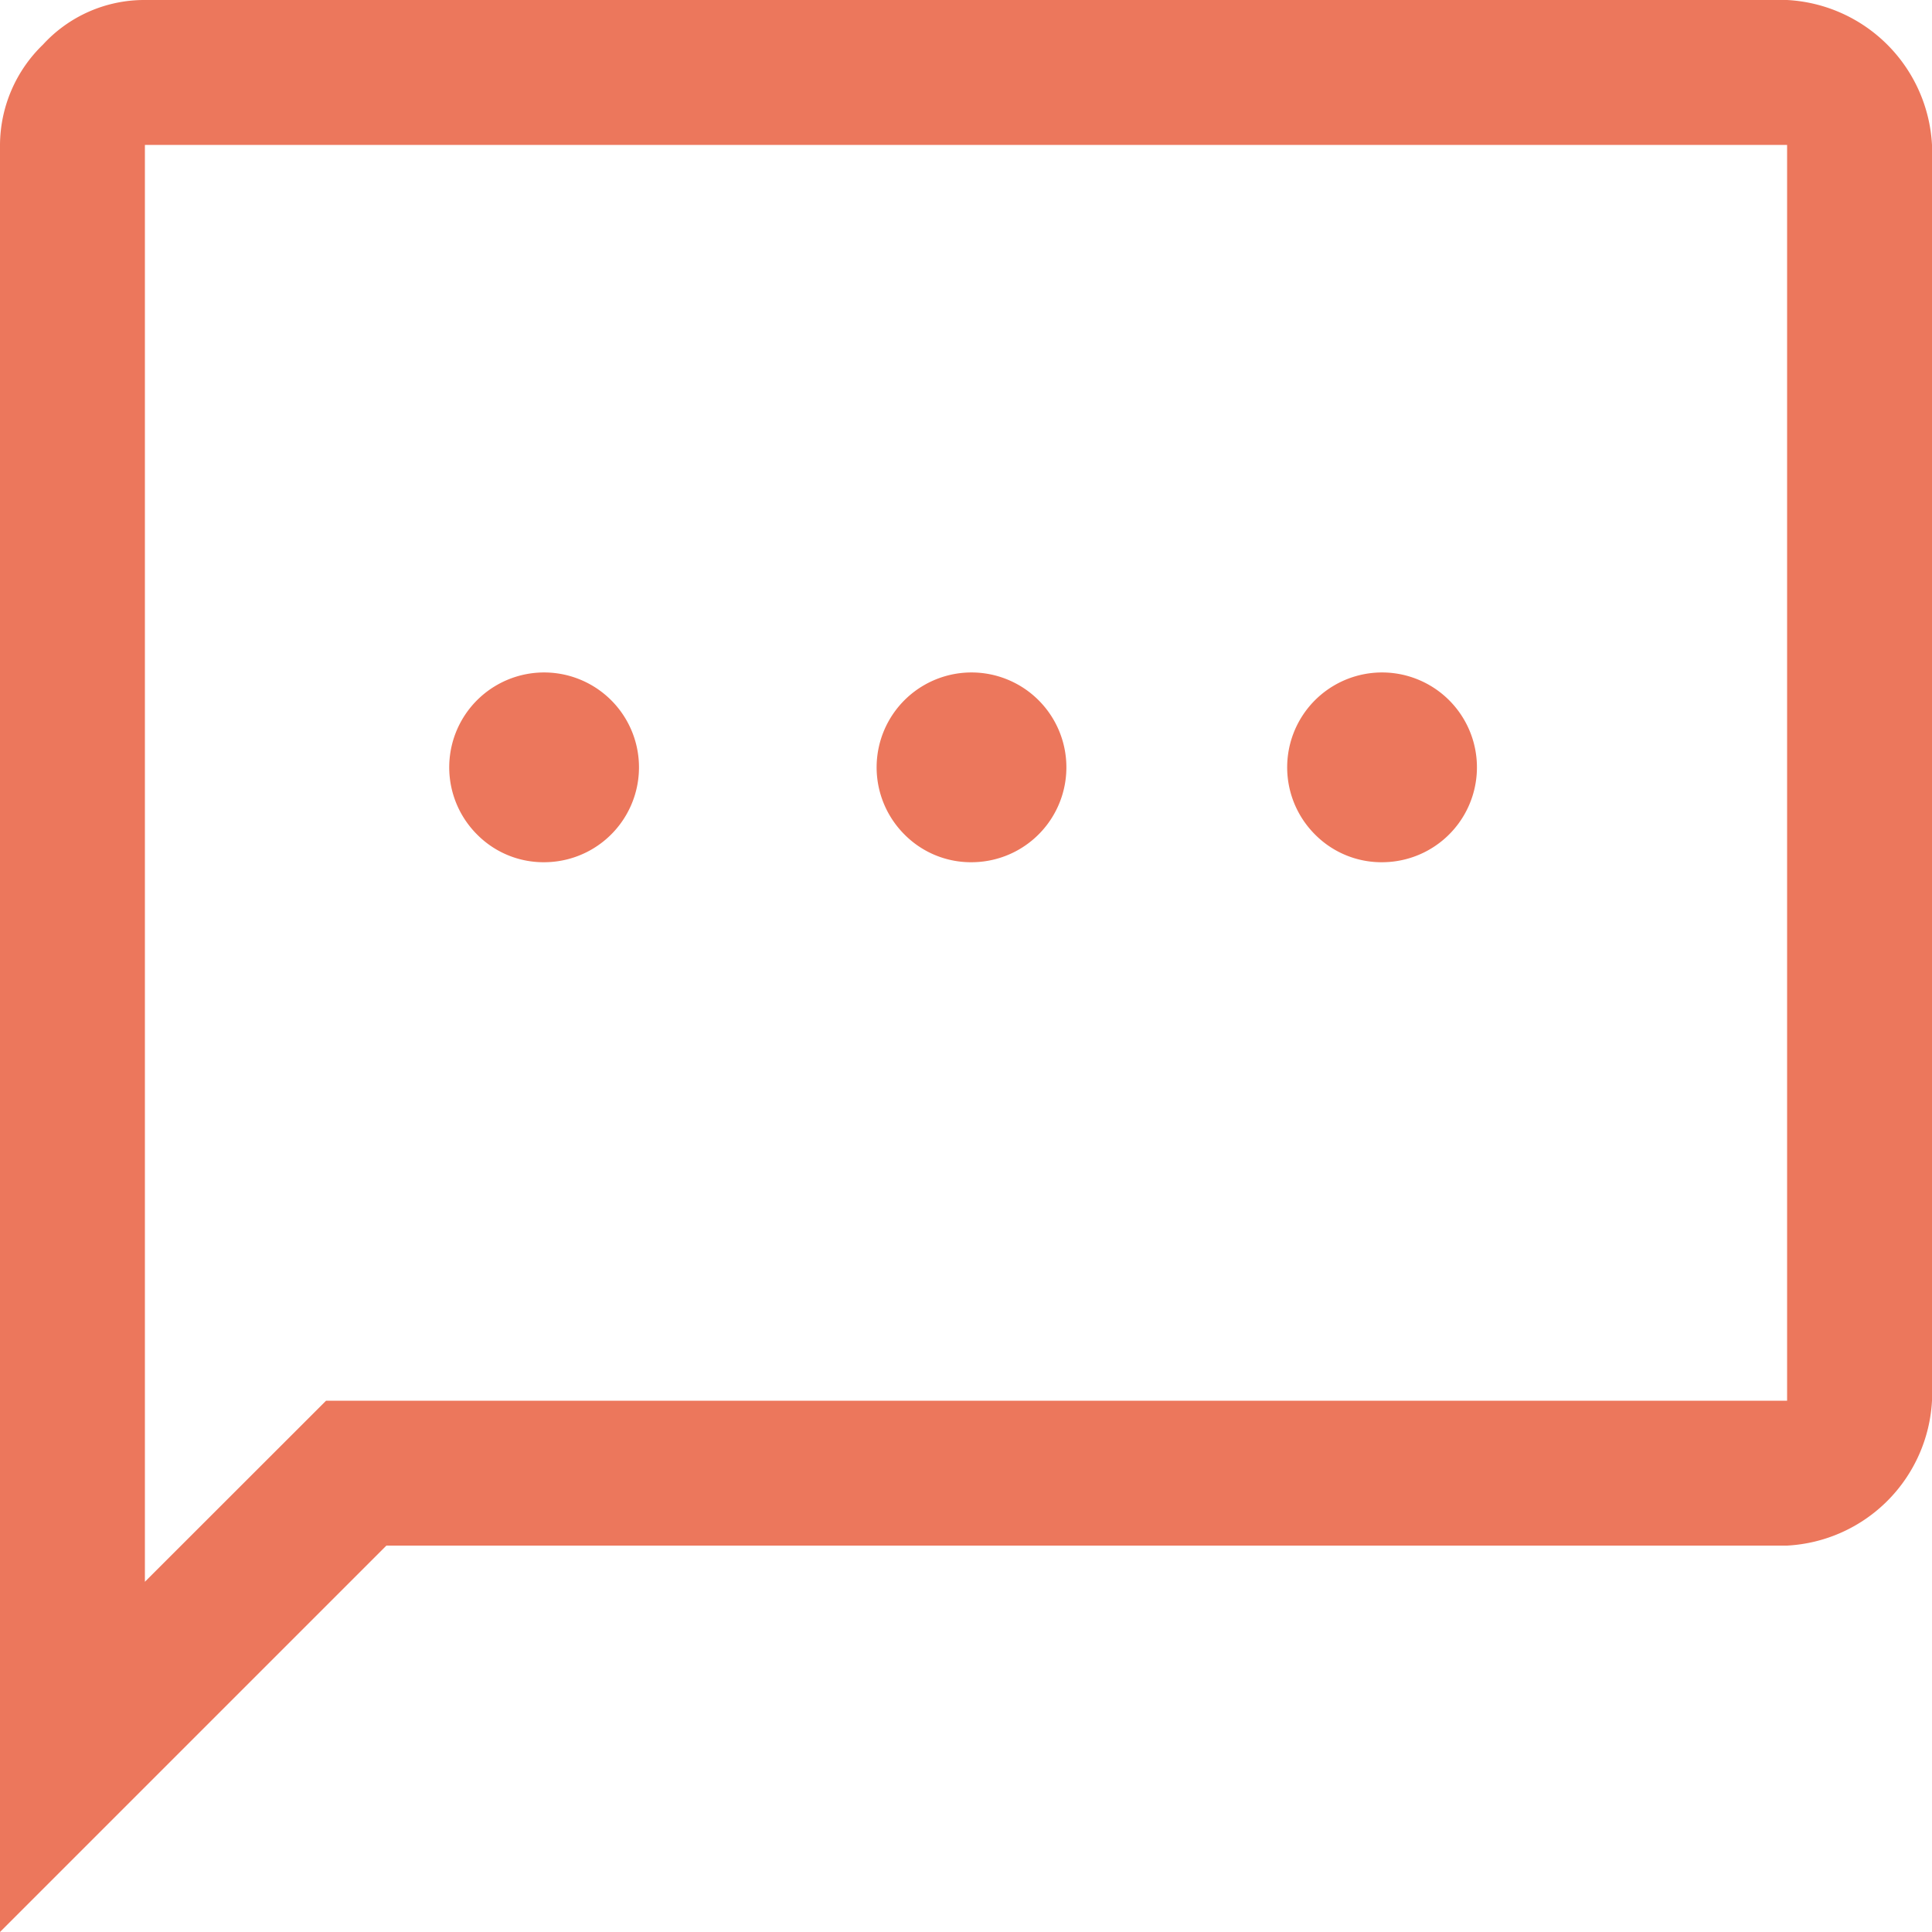 <?xml version="1.0" encoding="UTF-8"?>
<svg xmlns="http://www.w3.org/2000/svg" id="KOMUNIKAVIMAS" width="18" height="18" viewBox="0 0 18 18">
  <path id="sms_FILL0_wght400_GRAD0_opsz48" d="M85.085,184.033a.884.884,0,1,0-.641-.259A.871.871,0,0,0,85.085,184.033Zm3.982,0a.884.884,0,1,0-.641-.259A.871.871,0,0,0,89.067,184.033Zm3.825,0a.884.884,0,1,0-.641-.259A.871.871,0,0,0,92.892,184.033ZM80,194V177.35a1.308,1.308,0,0,1,.4-.934A1.279,1.279,0,0,1,81.35,176h15.3A1.428,1.428,0,0,1,98,177.35v11.7a1.428,1.428,0,0,1-1.35,1.35H83.6Zm1.35-3.263,1.688-1.687H96.65v-11.7H81.35Zm0-13.387v0Z" transform="translate(-80 -176)" fill="#ec775c"></path>
</svg>
